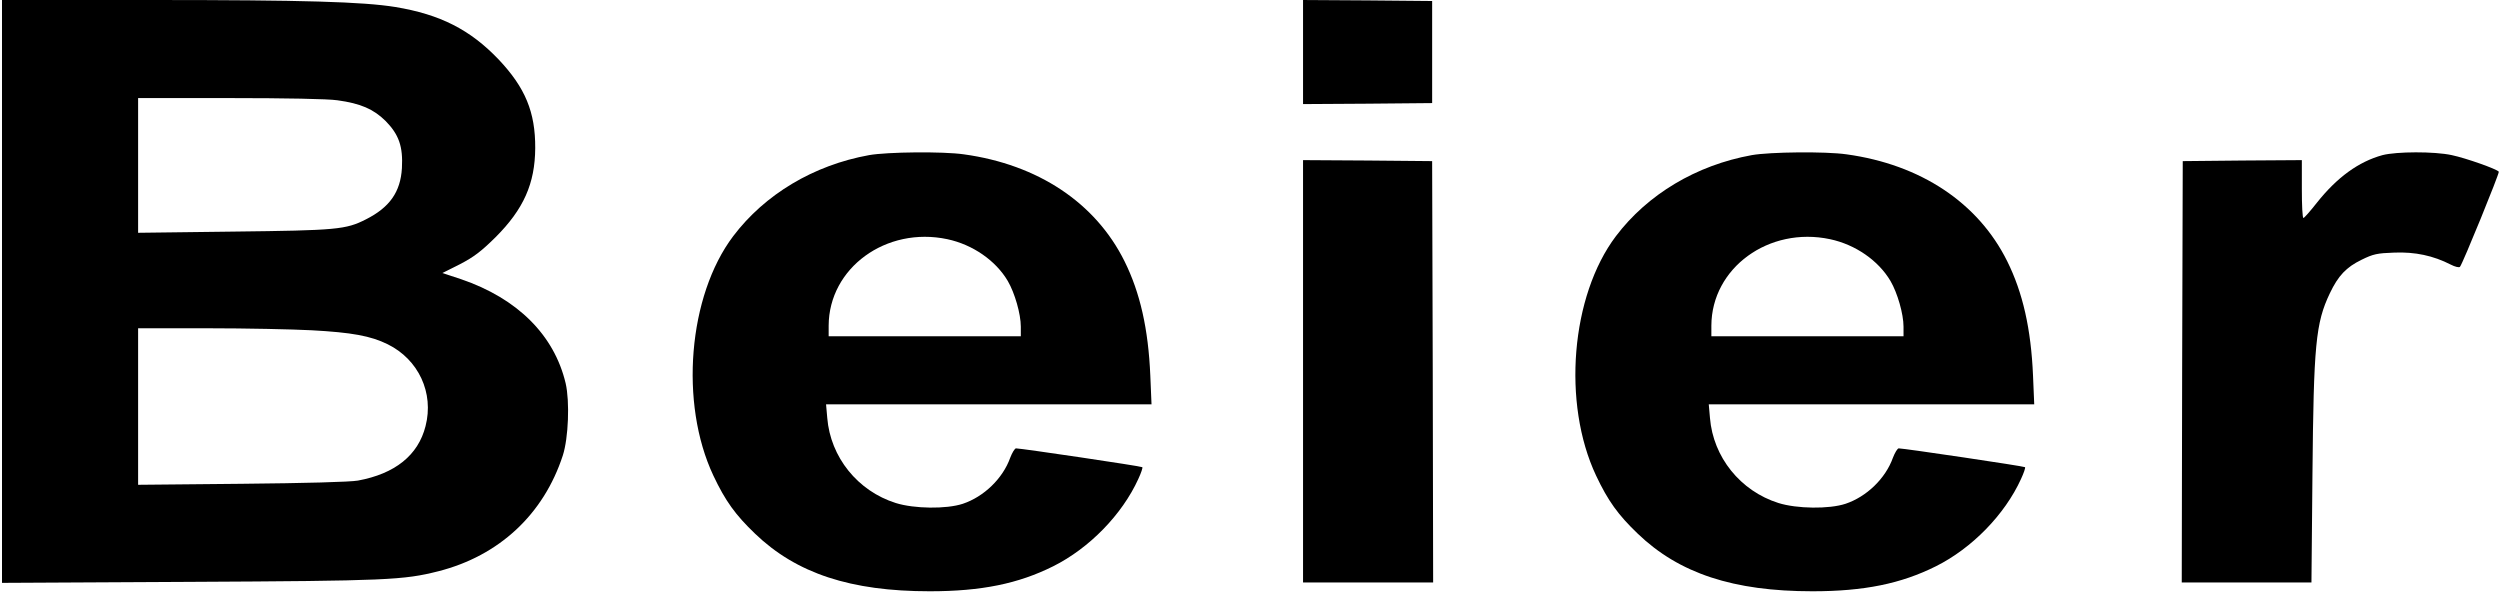 <svg version="1.0" xmlns="http://www.w3.org/2000/svg" viewBox="0 0 1249 296"
 preserveAspectRatio="xMidYMid meet">
<g transform="translate(0,296) scale(0.1,-0.1)"
fill="#000000" stroke="none">
<path d="M10 1504 l0 -1456 938 5 c987 5 1068 9 1242 53 303 77 526 284 622
579 28 87 35 269 14 360 -57 241 -241 424 -522 520 l-94 31 88 44 c69 36 105
63 178 135 140 140 197 268 198 445 1 180 -50 302 -182 442 -143 150 -293 226
-517 263 -161 26 -455 35 -1217 35 l-748 0 0 -1456z m1676 955 c116 -16 180
-44 240 -103 67 -68 88 -128 82 -236 -7 -119 -61 -196 -180 -256 -100 -51
-146 -55 -660 -61 l-478 -6 0 337 0 336 459 0 c274 0 491 -4 537 -11z m-129
-1149 c201 -11 295 -28 380 -70 154 -76 232 -243 189 -409 -37 -146 -153 -238
-338 -272 -39 -7 -265 -13 -580 -16 l-518 -5 0 391 0 391 348 0 c191 0 424 -5
519 -10z"/>
<path d="M6510 2700 l0 -260 323 2 322 3 0 255 0 255 -322 3 -323 2 0 -260z"/>
<path d="M4342 2185 c-277 -50 -521 -196 -679 -405 -225 -298 -269 -835 -99
-1196 60 -127 110 -196 208 -290 207 -199 478 -288 873 -288 258 0 443 38 617
125 180 90 344 258 425 436 14 30 23 57 20 59 -5 5 -605 94 -631 94 -6 0 -19
-21 -29 -47 -37 -104 -132 -195 -237 -230 -82 -27 -243 -25 -335 4 -190 60
-326 229 -342 425 l-6 68 813 0 813 0 -6 143 c-10 234 -51 415 -129 572 -145
292 -432 483 -803 534 -104 15 -383 12 -473 -4z m391 -420 c127 -27 242 -107
302 -209 35 -60 65 -165 65 -228 l0 -48 -480 0 -480 0 0 53 c1 288 287 497
593 432z"/>
<path d="M8752 2185 c-277 -50 -521 -196 -679 -405 -225 -298 -269 -835 -99
-1196 60 -127 110 -196 208 -290 207 -199 478 -288 873 -288 258 0 443 38 617
125 180 90 344 258 425 436 14 30 23 57 20 59 -5 5 -605 94 -631 94 -6 0 -19
-21 -29 -47 -37 -104 -132 -195 -237 -230 -82 -27 -243 -25 -335 4 -190 60
-326 229 -342 425 l-6 68 813 0 813 0 -6 143 c-10 234 -51 415 -129 572 -145
292 -432 483 -803 534 -104 15 -383 12 -473 -4z m391 -420 c127 -27 242 -107
302 -209 35 -60 65 -165 65 -228 l0 -48 -480 0 -480 0 0 53 c1 288 287 497
593 432z"/>
<path d="M11903 2185 c-120 -33 -227 -111 -328 -238 -33 -42 -63 -76 -67 -76
-5 -1 -8 64 -8 144 l0 145 -297 -2 -298 -3 -3 -1052 -2 -1053 324 0 324 0 5
538 c6 650 16 758 87 907 42 88 82 130 158 167 59 29 78 33 164 36 104 4 194
-15 282 -60 21 -11 42 -16 46 -11 13 14 198 468 194 475 -8 13 -164 68 -235
83 -88 19 -276 18 -346 0z"/>
<path d="M6510 1105 l0 -1055 325 0 325 0 -2 1053 -3 1052 -322 3 -323 2 0
-1055z"/>
</g>
</svg>
